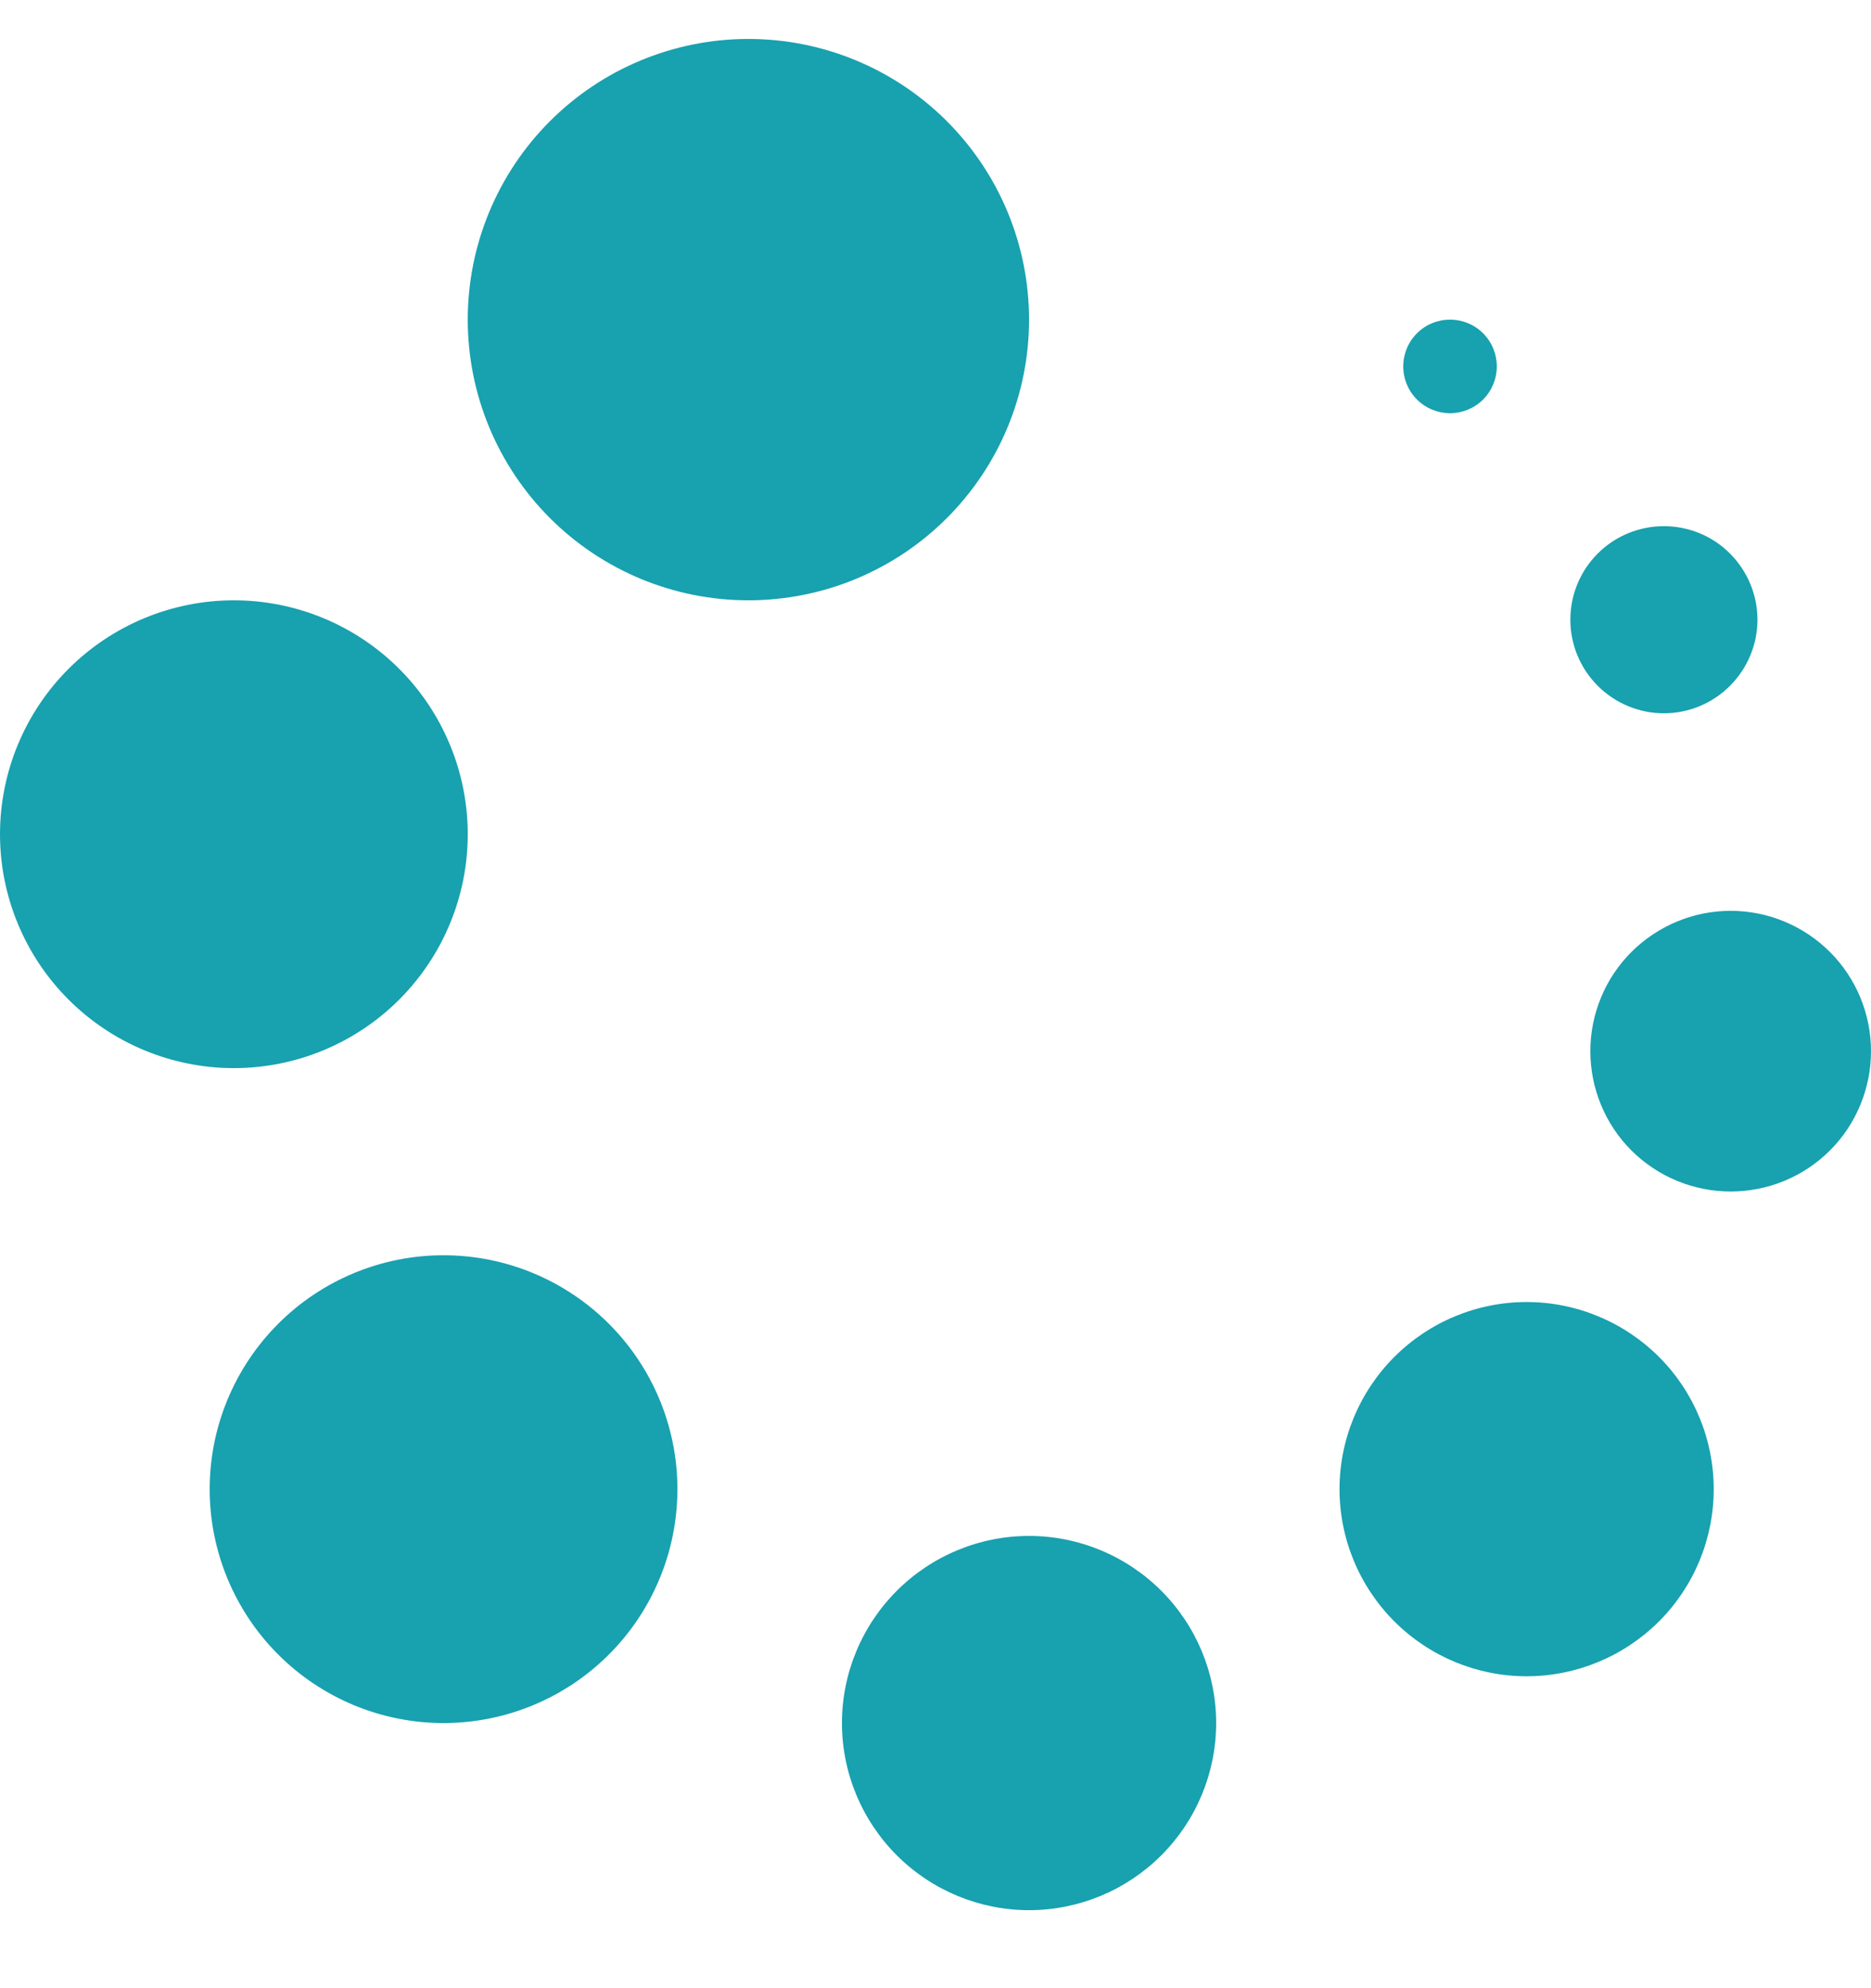 <svg width="16" height="17" viewBox="0 0 16 17" fill="none" xmlns="http://www.w3.org/2000/svg">
<g clip-path="url(#clip0_4631_2208)">
<path fill-rule="evenodd" clip-rule="evenodd" d="M8.8 13.133C9.224 13.133 9.631 13.302 9.931 13.602C10.231 13.902 10.4 14.309 10.4 14.733C10.4 15.157 10.231 15.564 9.931 15.864C9.631 16.164 9.224 16.333 8.8 16.333C8.376 16.333 7.969 16.164 7.669 15.864C7.369 15.564 7.2 15.157 7.2 14.733C7.2 14.309 7.369 13.902 7.669 13.602C7.969 13.302 8.376 13.133 8.8 13.133ZM3.793 10.733C4.323 10.733 4.832 10.944 5.207 11.319C5.582 11.694 5.793 12.203 5.793 12.733C5.793 13.263 5.582 13.772 5.207 14.147C4.832 14.522 4.323 14.733 3.793 14.733C3.262 14.733 2.754 14.522 2.379 14.147C2.004 13.772 1.793 13.263 1.793 12.733C1.793 12.203 2.004 11.694 2.379 11.319C2.754 10.944 3.262 10.733 3.793 10.733ZM13.055 11.133C13.479 11.133 13.886 11.302 14.187 11.602C14.487 11.902 14.655 12.309 14.655 12.733C14.655 13.157 14.487 13.564 14.187 13.864C13.886 14.164 13.479 14.333 13.055 14.333C12.631 14.333 12.224 14.164 11.924 13.864C11.624 13.564 11.455 13.157 11.455 12.733C11.455 12.309 11.624 11.902 11.924 11.602C12.224 11.302 12.631 11.133 13.055 11.133ZM14.8 7.788C15.118 7.788 15.424 7.915 15.649 8.14C15.874 8.365 16 8.67 16 8.988C16 9.306 15.874 9.612 15.649 9.837C15.424 10.062 15.118 10.188 14.8 10.188C14.482 10.188 14.177 10.062 13.951 9.837C13.726 9.612 13.6 9.306 13.6 8.988C13.6 8.67 13.726 8.365 13.951 8.14C14.177 7.915 14.482 7.788 14.8 7.788ZM2 5.133C2.53 5.133 3.039 5.344 3.414 5.719C3.789 6.094 4 6.603 4 7.133C4 7.663 3.789 8.172 3.414 8.547C3.039 8.922 2.53 9.133 2 9.133C1.47 9.133 0.961 8.922 0.586 8.547C0.211 8.172 0 7.663 0 7.133C0 6.603 0.211 6.094 0.586 5.719C0.961 5.344 1.47 5.133 2 5.133ZM14.229 4.499C14.441 4.499 14.645 4.583 14.794 4.733C14.944 4.883 15.029 5.086 15.029 5.299C15.029 5.511 14.944 5.714 14.794 5.864C14.645 6.014 14.441 6.099 14.229 6.099C14.017 6.099 13.813 6.014 13.663 5.864C13.513 5.714 13.429 5.511 13.429 5.299C13.429 5.086 13.513 4.883 13.663 4.733C13.813 4.583 14.017 4.499 14.229 4.499ZM6.4 0.333C7.037 0.333 7.647 0.586 8.097 1.036C8.547 1.486 8.8 2.096 8.8 2.733C8.8 3.37 8.547 3.98 8.097 4.43C7.647 4.88 7.037 5.133 6.4 5.133C5.763 5.133 5.153 4.88 4.703 4.43C4.253 3.98 4 3.37 4 2.733C4 2.096 4.253 1.486 4.703 1.036C5.153 0.586 5.763 0.333 6.4 0.333ZM12.4 2.733C12.506 2.733 12.608 2.775 12.683 2.85C12.758 2.925 12.8 3.027 12.8 3.133C12.8 3.239 12.758 3.341 12.683 3.416C12.608 3.491 12.506 3.533 12.4 3.533C12.294 3.533 12.192 3.491 12.117 3.416C12.042 3.341 12 3.239 12 3.133C12 3.027 12.042 2.925 12.117 2.85C12.192 2.775 12.294 2.733 12.4 2.733Z" fill="#18A1AF"/>
</g>
<defs>
<clipPath id="clip0_4631_2208">
<rect width="16" height="16" fill="white" transform="translate(0 0.333)"/>
</clipPath>
</defs>
</svg>
